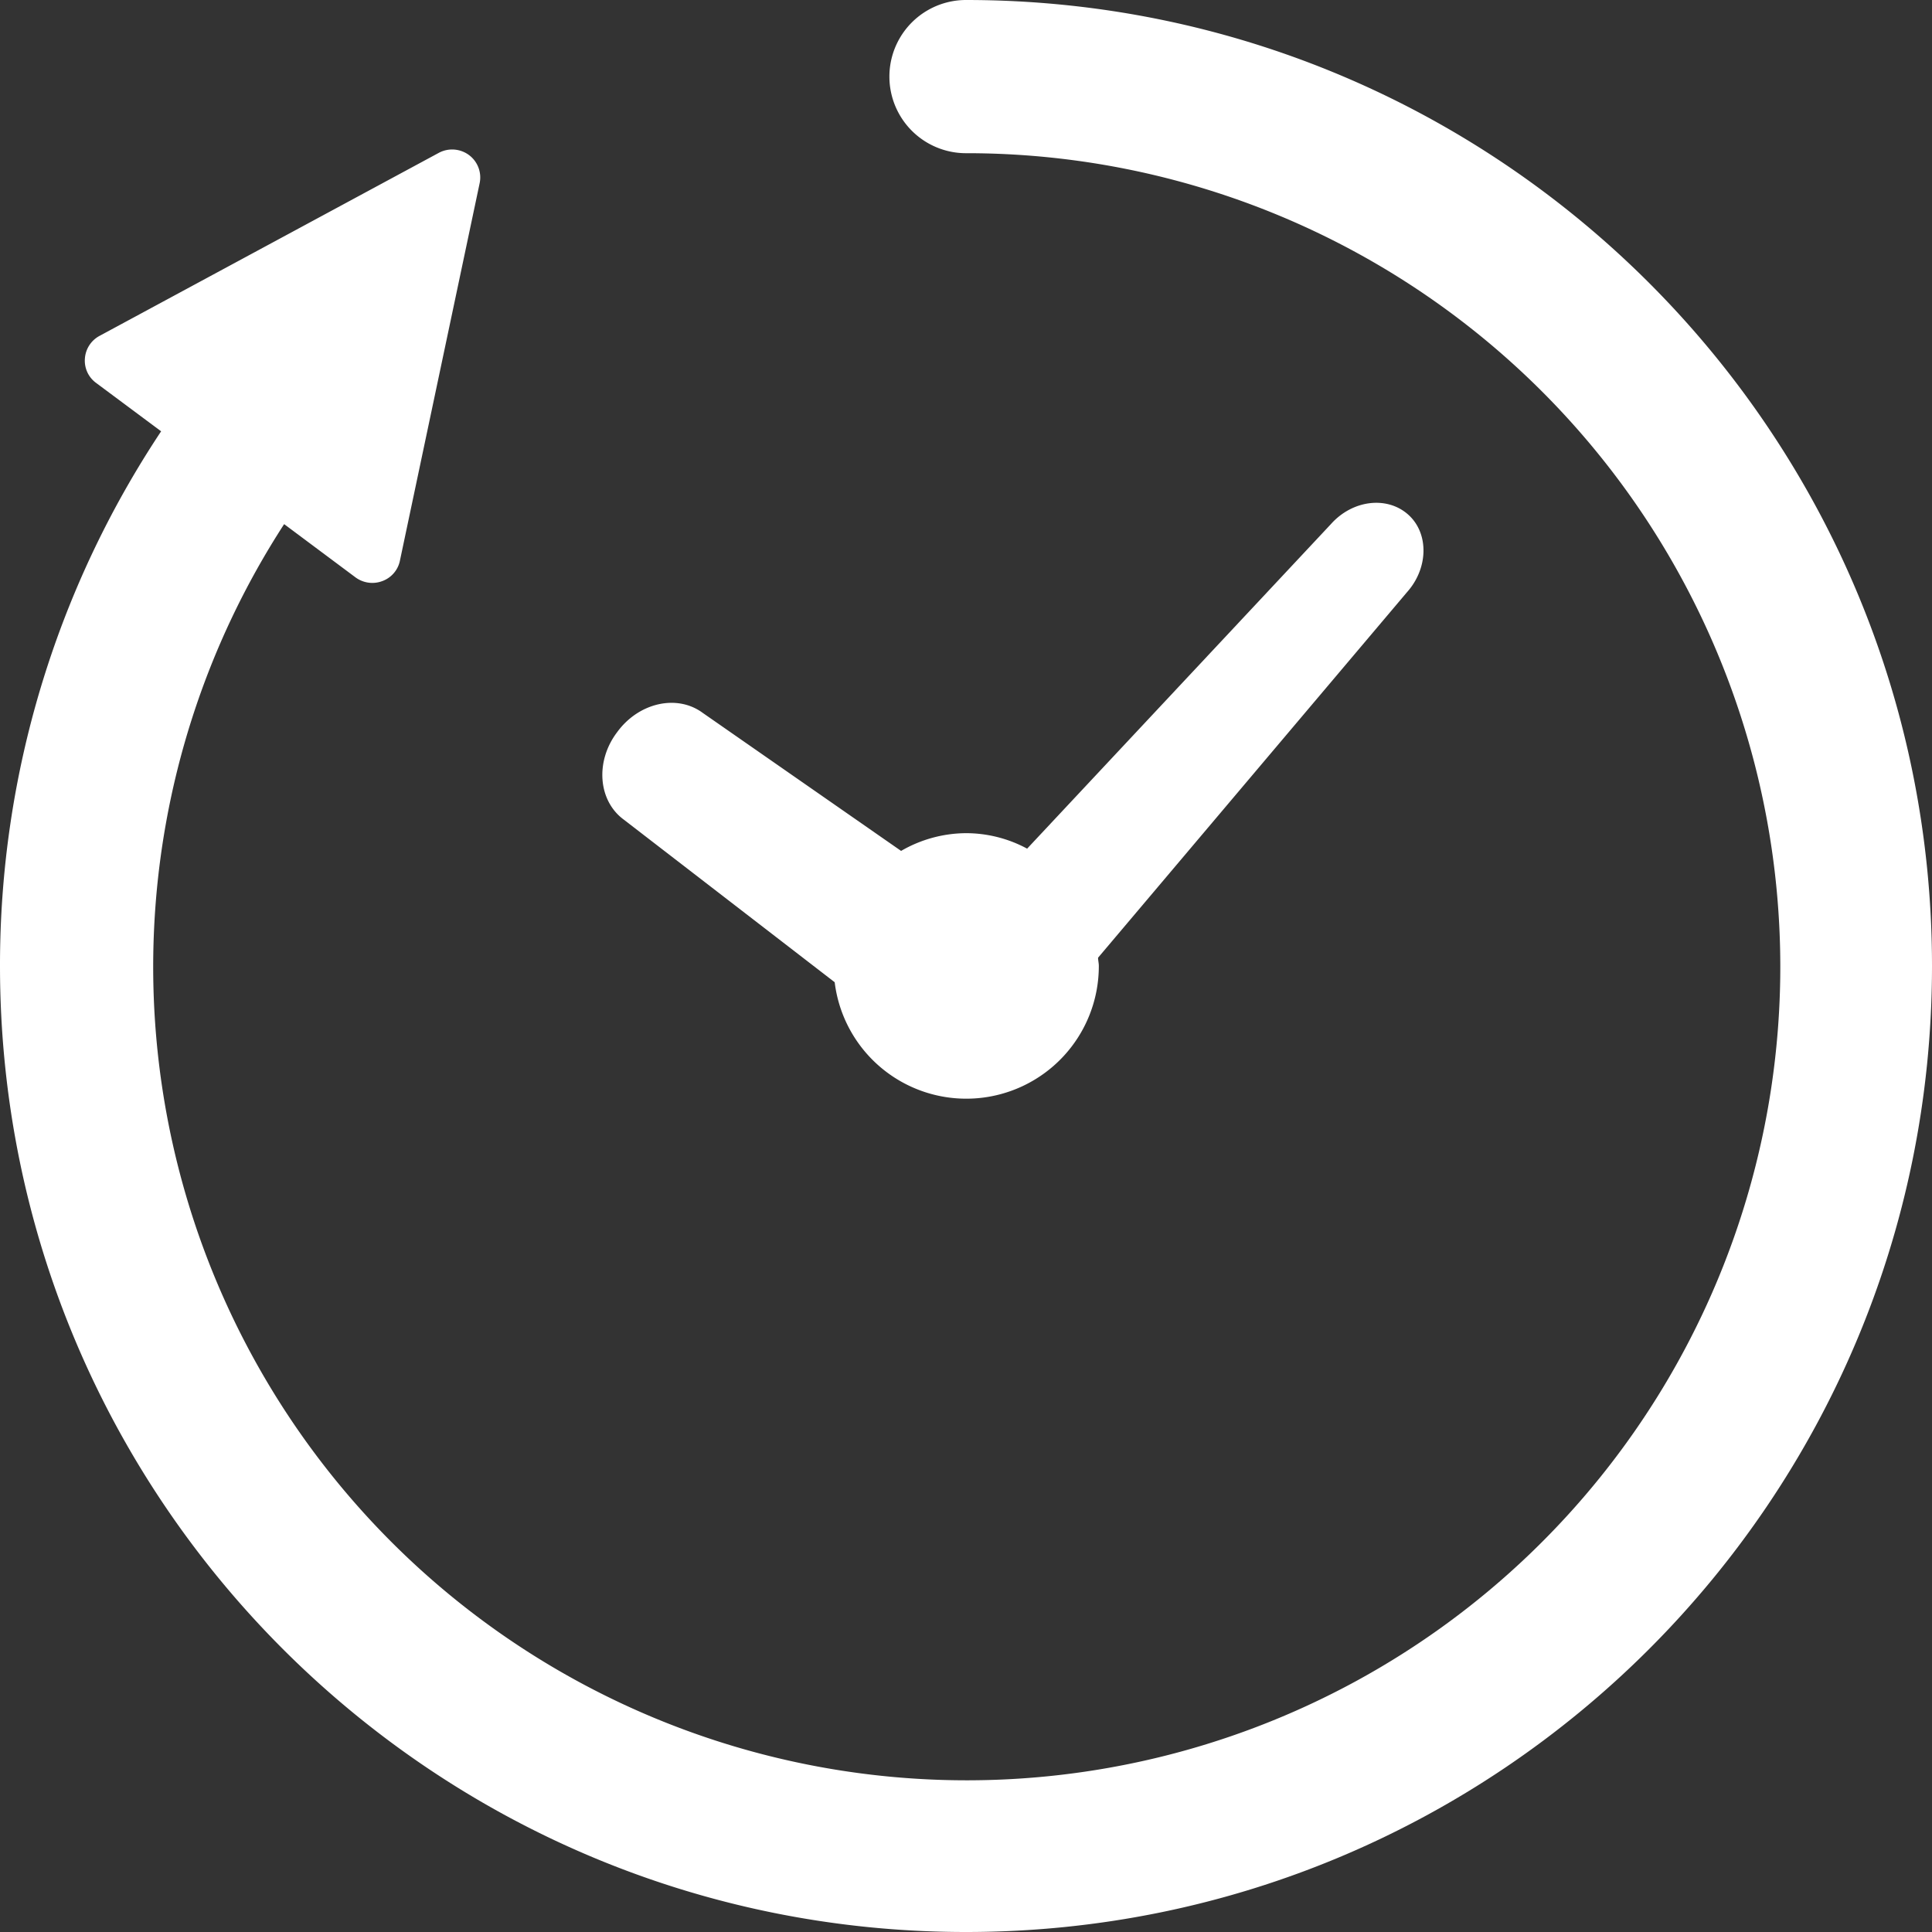 <?xml version="1.0" encoding="utf-8"?><svg id="clock" xmlns="http://www.w3.org/2000/svg" viewBox="0 0 512 512"><rect x="0" y="0" width="512" height="512" fill="#333333" stroke="none"/><defs><style>.cls-1{fill:#fff;}</style></defs><path class="cls-1" d="M165.3,217.2l55.9,43.1a35.13,35.13,0,0,0,70-4.3c0-.8-.2-1.5-.2-2.2l81.9-96.9c5.7-6.4,5.8-15.7.2-20.6s-14.7-3.8-20.4,2.6l-80.5,86a34.17,34.17,0,0,0-16.2-4.1,34.61,34.61,0,0,0-17.2,4.7l-52.6-36.6c-6.8-5-17-2.7-22.7,5.2C157.7,201.8,158.5,212.2,165.3,217.2Z"/><path class="cls-1" d="M256,0a20.3,20.3,0,0,0,0,40.6A215.6,215.6,0,1,1,75.3,138.9L94.2,153a7.5,7.5,0,0,0,7.1,1,7.32,7.32,0,0,0,4.7-5.5l21.1-99.9a7.4,7.4,0,0,0-2.8-7.5,7.49,7.49,0,0,0-8-.6L26.4,89a7.38,7.38,0,0,0-3.9,6,7.28,7.28,0,0,0,3,6.5l17.2,12.8A255.44,255.44,0,0,0,0,256C0,397.4,114.6,512,256,512S512,397.4,512,256,397.4,0,256,0Z"/></svg>